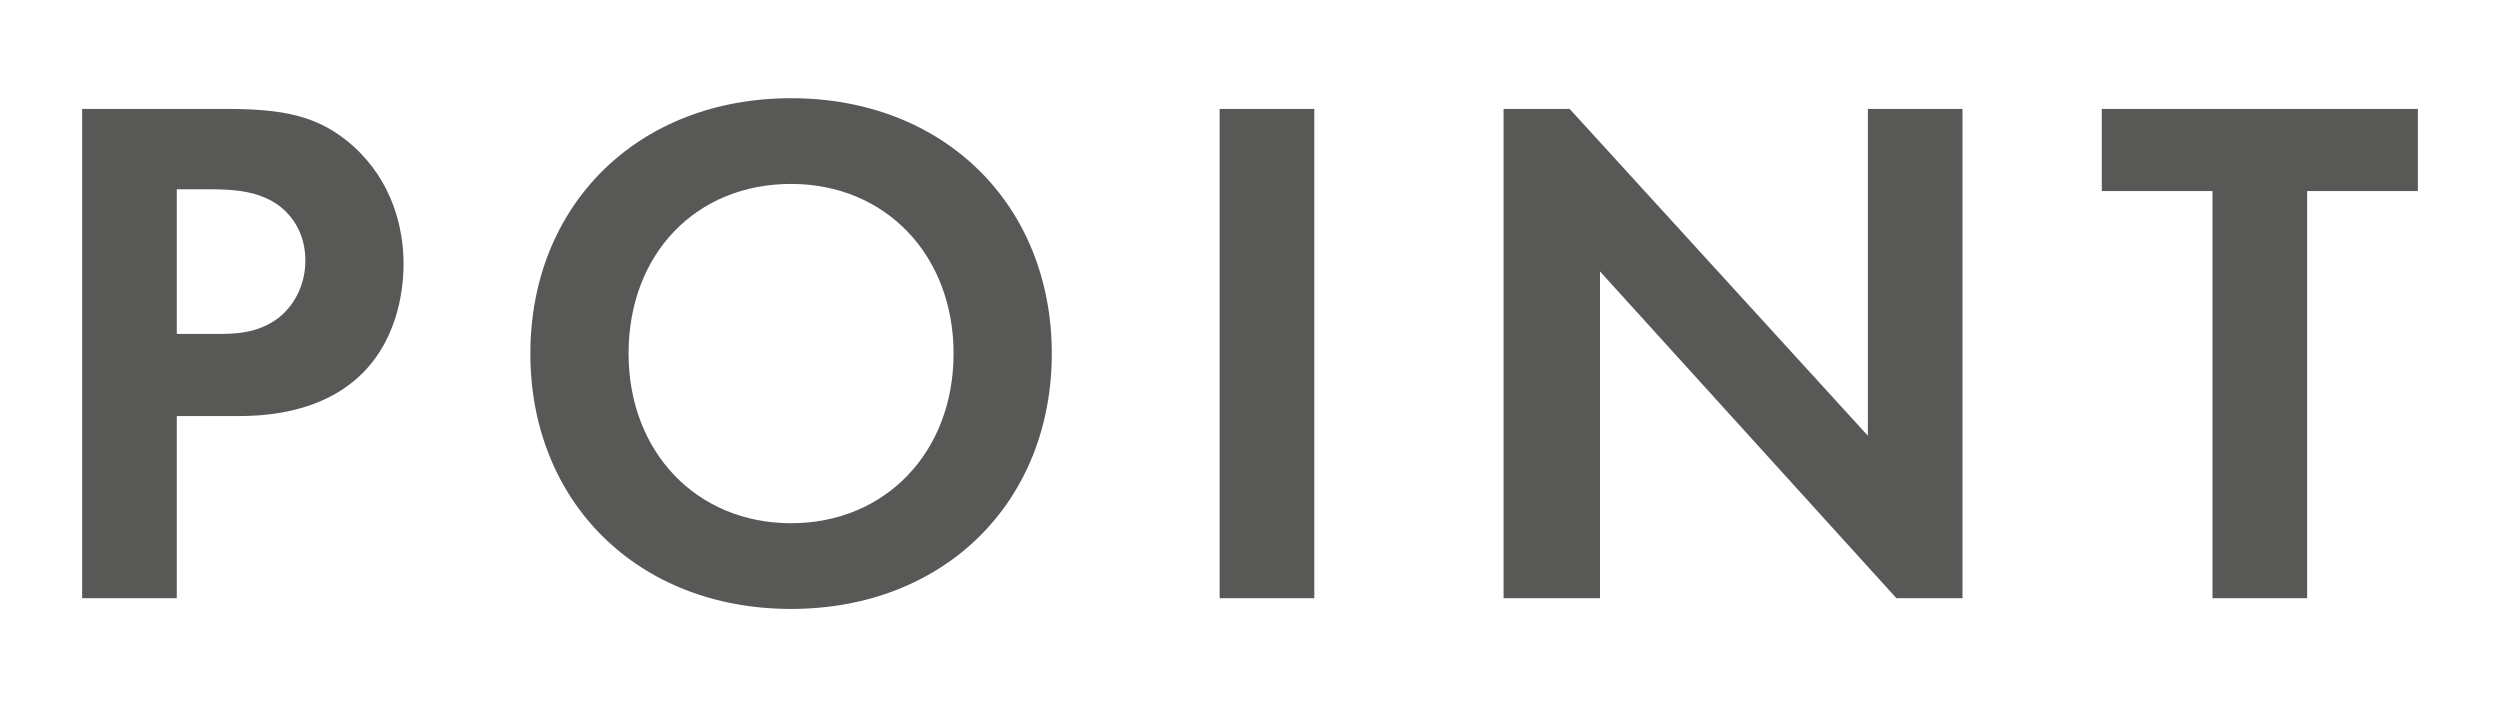 <?xml version="1.0" encoding="utf-8"?>
<!-- Generator: Adobe Illustrator 28.1.0, SVG Export Plug-In . SVG Version: 6.00 Build 0)  -->
<svg version="1.1" id="レイヤー_1" xmlns="http://www.w3.org/2000/svg" xmlns:xlink="http://www.w3.org/1999/xlink" x="0px"
	 y="0px" viewBox="0 0 140 40" style="enable-background:new 0 0 140 40;" xml:space="preserve">
<style type="text/css">
	.st0{display:none;}
	.st1{fill:#585857;}
</style>
<g id="背景">
</g>
<g id="ヘッダー帯">
</g>
<g id="装飾">
</g>
<g id="画像">
</g>
<g id="トップ1">
</g>
<g id="トップ2">
</g>
<g id="アイコン">
</g>
<g id="レイヤー_7のコピー" class="st0">
</g>
<g id="レイヤー_12">
</g>
<g id="レイヤー_4" class="st0">
</g>
<g id="背景_00000079488389094934904380000015298771280959166613_">
</g>
<g id="装飾_00000044175088536309782200000003478472868196516276_">
</g>
<g id="画像_00000035518507079445473220000001333818611686529214_">
</g>
<g id="トップ1_00000027594325050057928030000005943141175758072226_">
</g>
<g id="トップ2_00000020380350575087479870000001859181963198665372_">
</g>
<g id="アイコン_00000179625136236324275720000001116377514725310907_">
</g>
<g id="レイヤー_7のコピー_00000032610683635744876860000008086039702723632058_" class="st0">
</g>
<g id="レイヤー_12_00000101817654424084423530000010451373200756104592_">
</g>
<g id="レイヤー_4_00000091735697909837473270000007918211575169052831_" class="st0">
</g>
<g>
	<path class="st1" d="M12.6,6.1c3.1,0,5.2,0.3,7.2,2.1c2.2,2,2.8,4.6,2.8,6.6c0,1.1-0.2,4-2.3,6.1c-1.5,1.5-3.8,2.4-6.9,2.4H9.9
		v10.2H4.6V6.1H12.6z M9.9,18.7h2.2c1,0,2.3,0,3.5-0.9c1-0.8,1.5-2,1.5-3.2c0-1.5-0.7-2.5-1.5-3.1c-1.1-0.8-2.5-0.9-3.8-0.9H9.9
		V18.7z"/>
	<path class="st1" d="M58.9,19.8c0,8.3-6,14.3-14.6,14.3s-14.6-6-14.6-14.3c0-8.3,6-14.3,14.6-14.3S58.9,11.5,58.9,19.8z M53.4,19.8
		c0-5.5-3.8-9.5-9.1-9.5s-9.1,3.9-9.1,9.5c0,5.5,3.8,9.5,9.1,9.5S53.4,25.3,53.4,19.8z"/>
	<path class="st1" d="M73.6,6.1v27.4h-5.3V6.1H73.6z"/>
	<path class="st1" d="M84.2,33.5V6.1h3.7l16.7,18.3V6.1h5.3v27.4h-3.7L89.6,15.2v18.3H84.2z"/>
	<path class="st1" d="M129.2,10.7v22.8h-5.3V10.7h-6.2V6.1h17.7v4.6H129.2z"/>
</g>
</svg>
